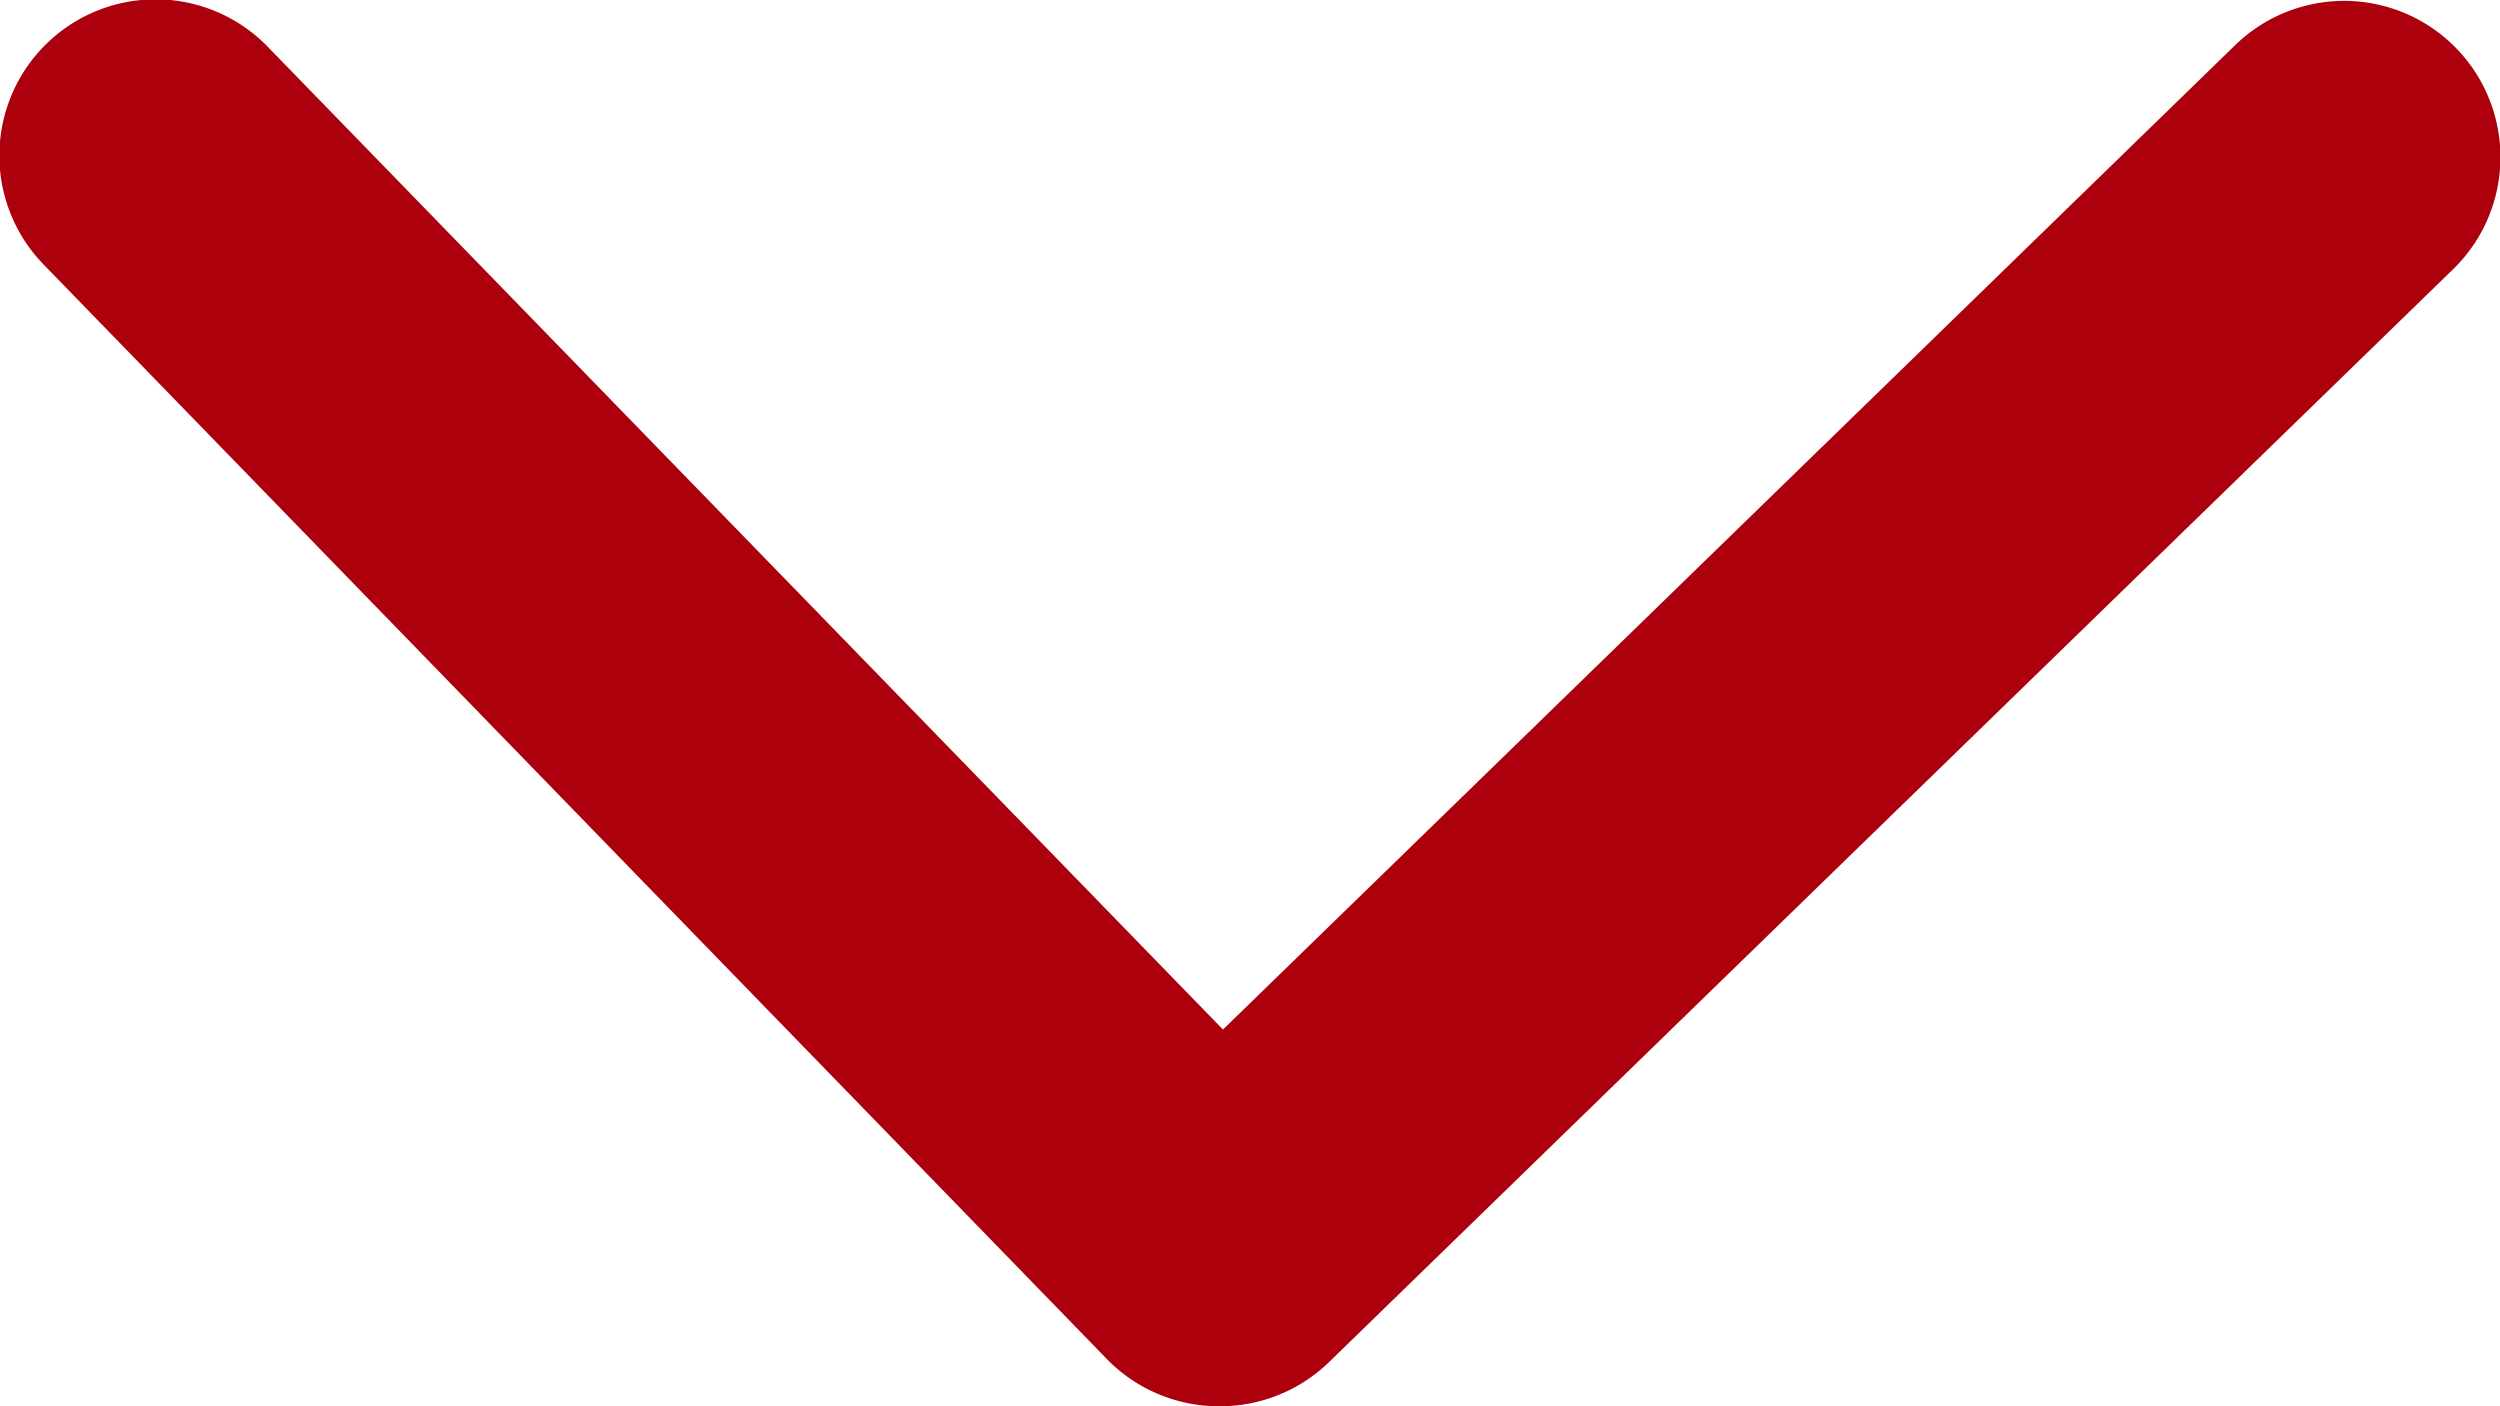 <svg xmlns="http://www.w3.org/2000/svg" width="16" height="9" viewBox="0 0 16 9">
  <path id="パス_16" data-name="パス 16" d="M2731.8,938.024h-.014a1,1,0,0,1-.7-.3l-6.8-7a1,1,0,1,1,1.434-1.394l6.107,6.283,6.478-6.3a1,1,0,1,1,1.395,1.434l-7.2,7A1,1,0,0,1,2731.8,938.024Z" transform="translate(-2724 -929.024)" fill="#ac000c"/>
</svg>

